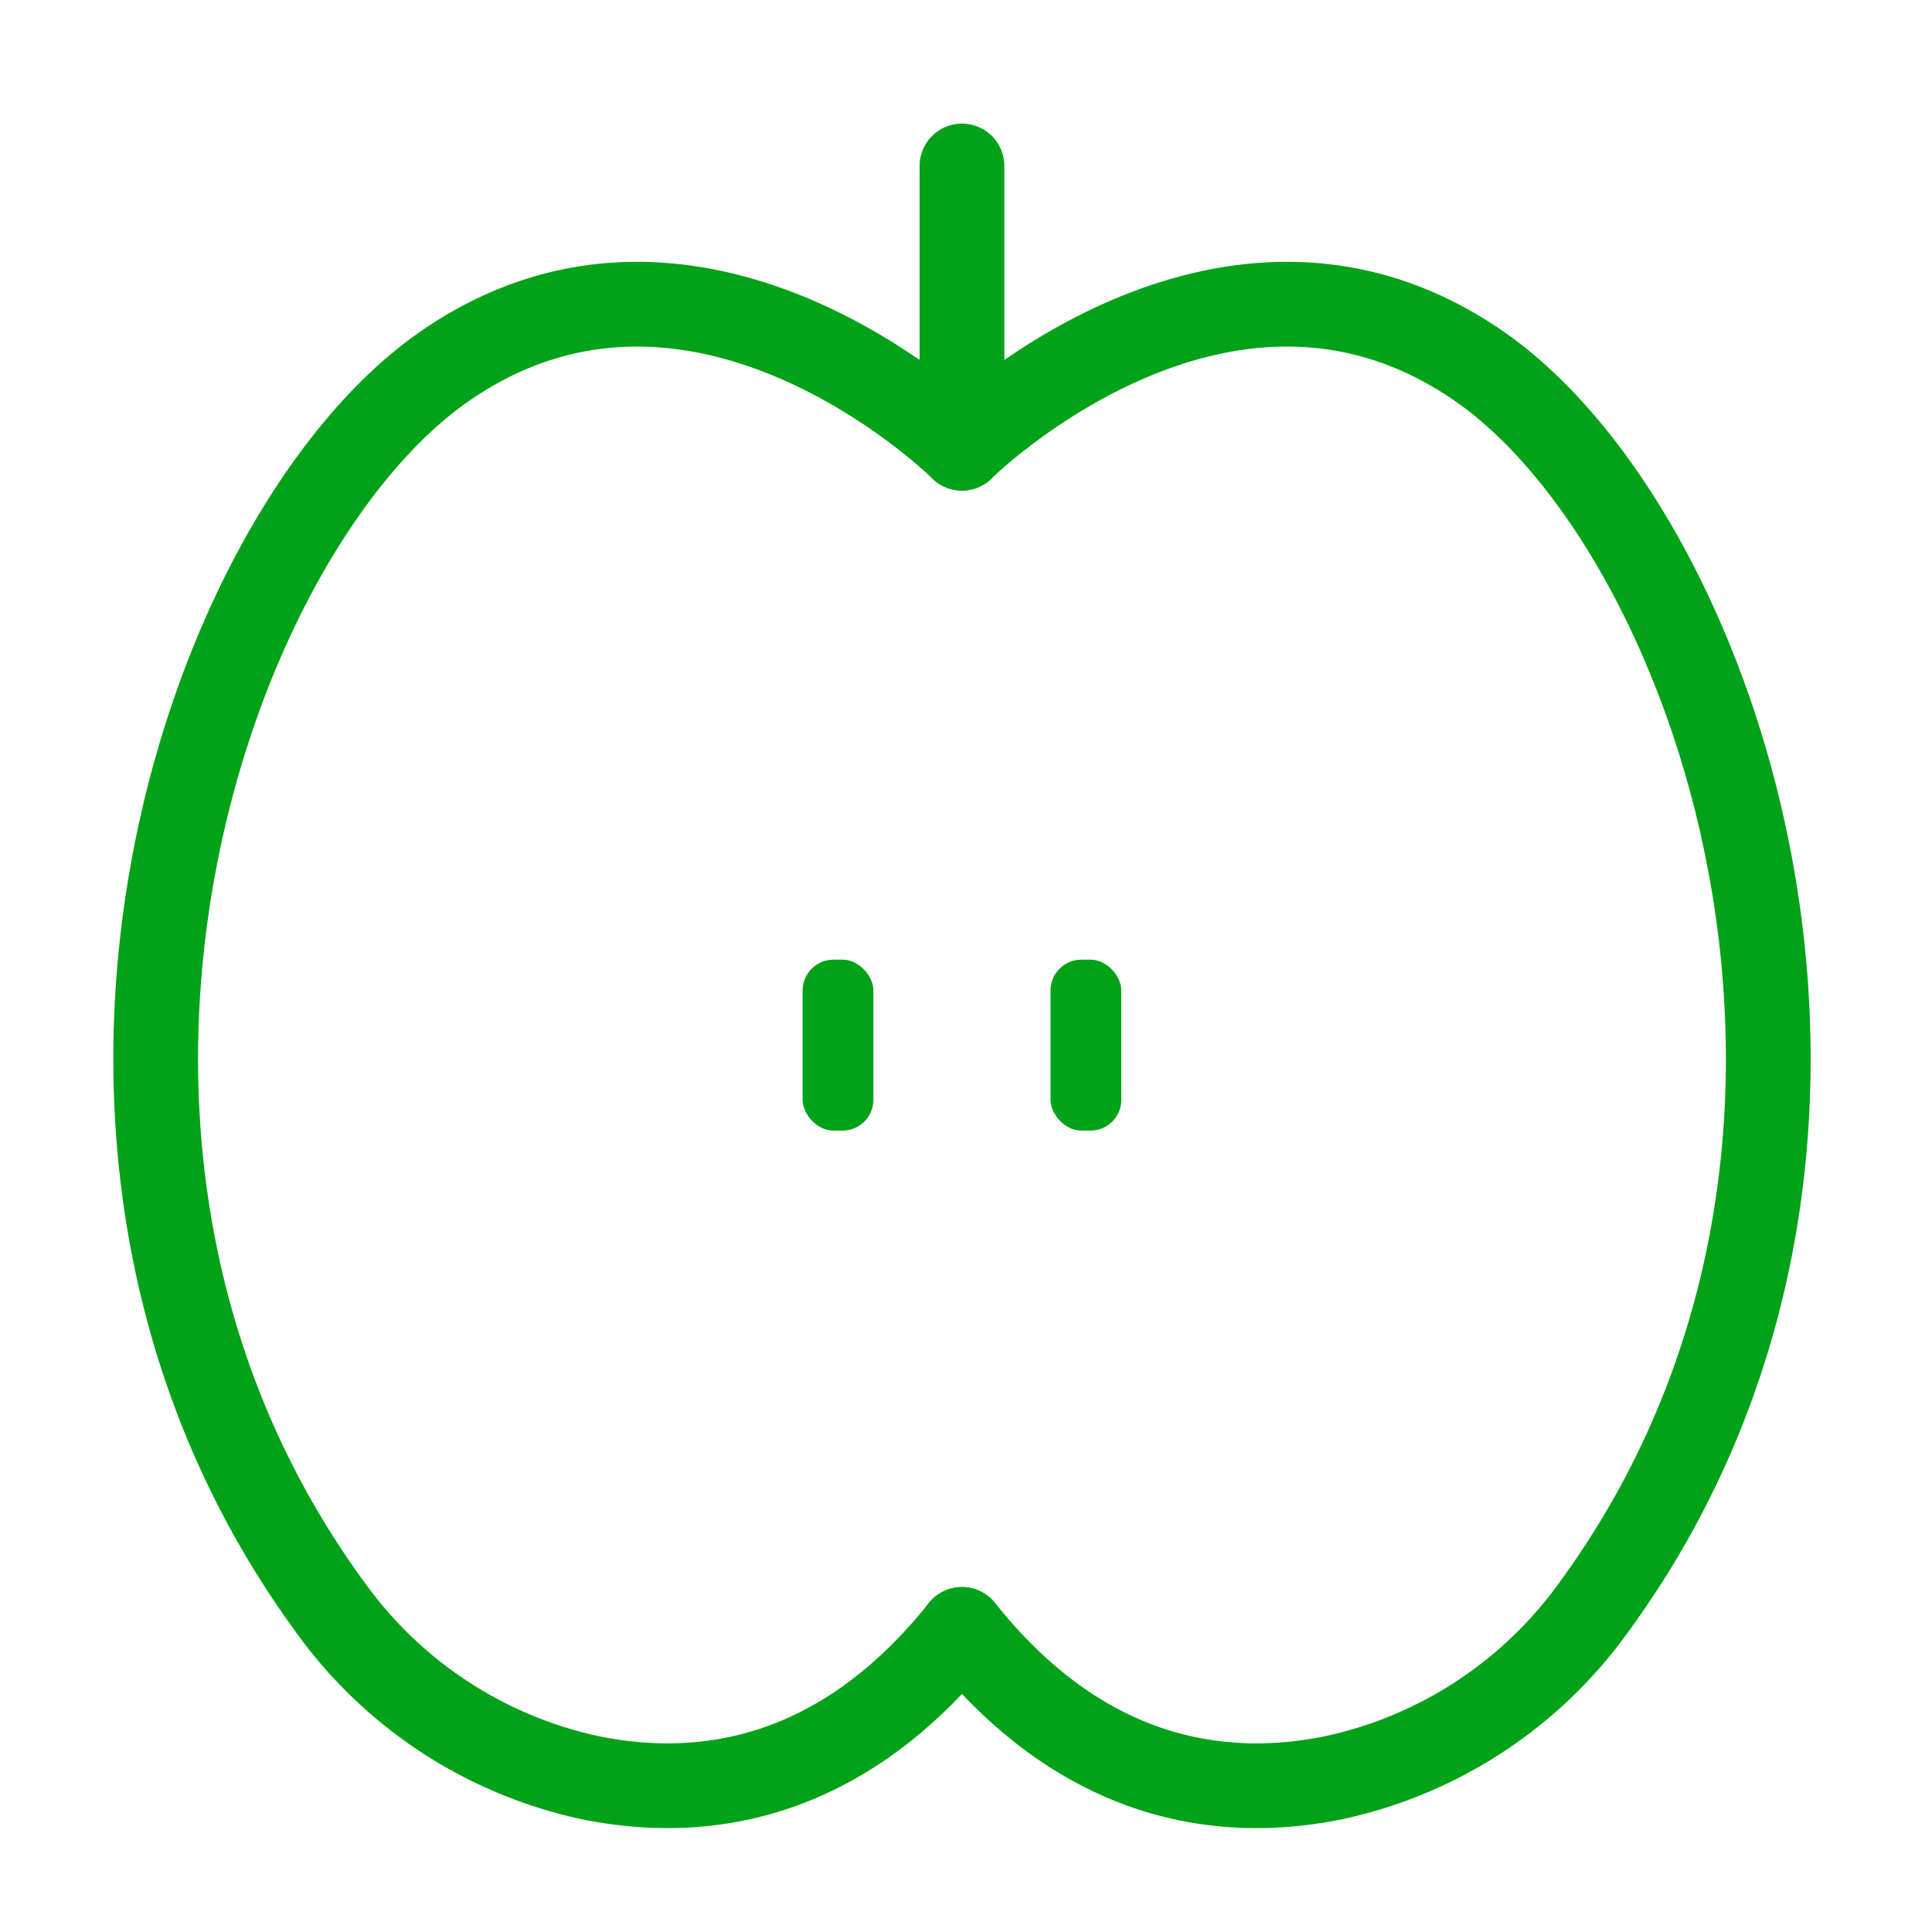 <svg xmlns="http://www.w3.org/2000/svg" xmlns:xlink="http://www.w3.org/1999/xlink" width="57" height="57" viewBox="0 0 57 57">
  <defs>
    <clipPath id="clip-path">
      <rect id="Rectangle_50" data-name="Rectangle 50" width="57" height="57" transform="translate(0 -0.389)" fill="#fff" stroke="#707070" stroke-width="1"/>
    </clipPath>
  </defs>
  <g id="Mask_Group_33" data-name="Mask Group 33" transform="translate(0 0.389)" clip-path="url(#clip-path)">
    <g id="Group_60" data-name="Group 60" transform="translate(4.594 4.508)">
      <g id="Group_33" data-name="Group 33">
        <g id="Group_31" data-name="Group 31">
          <path id="Path_71" data-name="Path 71" d="M89.409,1287.994s-7.728-7.667-15.286-2.4c-7.1,4.95-13.225,23.1-3.349,36.6a12.729,12.729,0,0,0,7.659,5.023c3.218.659,7.344.18,10.976-4.372" transform="translate(-65.622 -1279.668)" fill="none" stroke="#00a217" stroke-linecap="round" stroke-width="2.5"/>
          <path id="Path_72" data-name="Path 72" d="M86.331,1287.994s7.729-7.667,15.286-2.4c7.1,4.95,13.226,23.1,3.351,36.6a12.732,12.732,0,0,1-7.66,5.023c-3.217.659-7.344.18-10.976-4.372" transform="translate(-62.544 -1279.668)" fill="none" stroke="#00a217" stroke-linecap="round" stroke-width="2.5"/>
          <line id="Line_10" data-name="Line 10" y2="7.539" transform="translate(23.787)" fill="none" stroke="#00a217" stroke-linecap="round" stroke-width="2.5"/>
        </g>
        <g id="Group_32" data-name="Group 32" transform="translate(19.086 23.416)">
          <rect id="Rectangle_8" data-name="Rectangle 8" width="2.088" height="5.043" rx="0.909" fill="#00a217"/>
          <rect id="Rectangle_9" data-name="Rectangle 9" width="2.088" height="5.043" rx="0.909" transform="translate(7.314)" fill="#00a217"/>
        </g>
      </g>
    </g>
  </g>
</svg>
